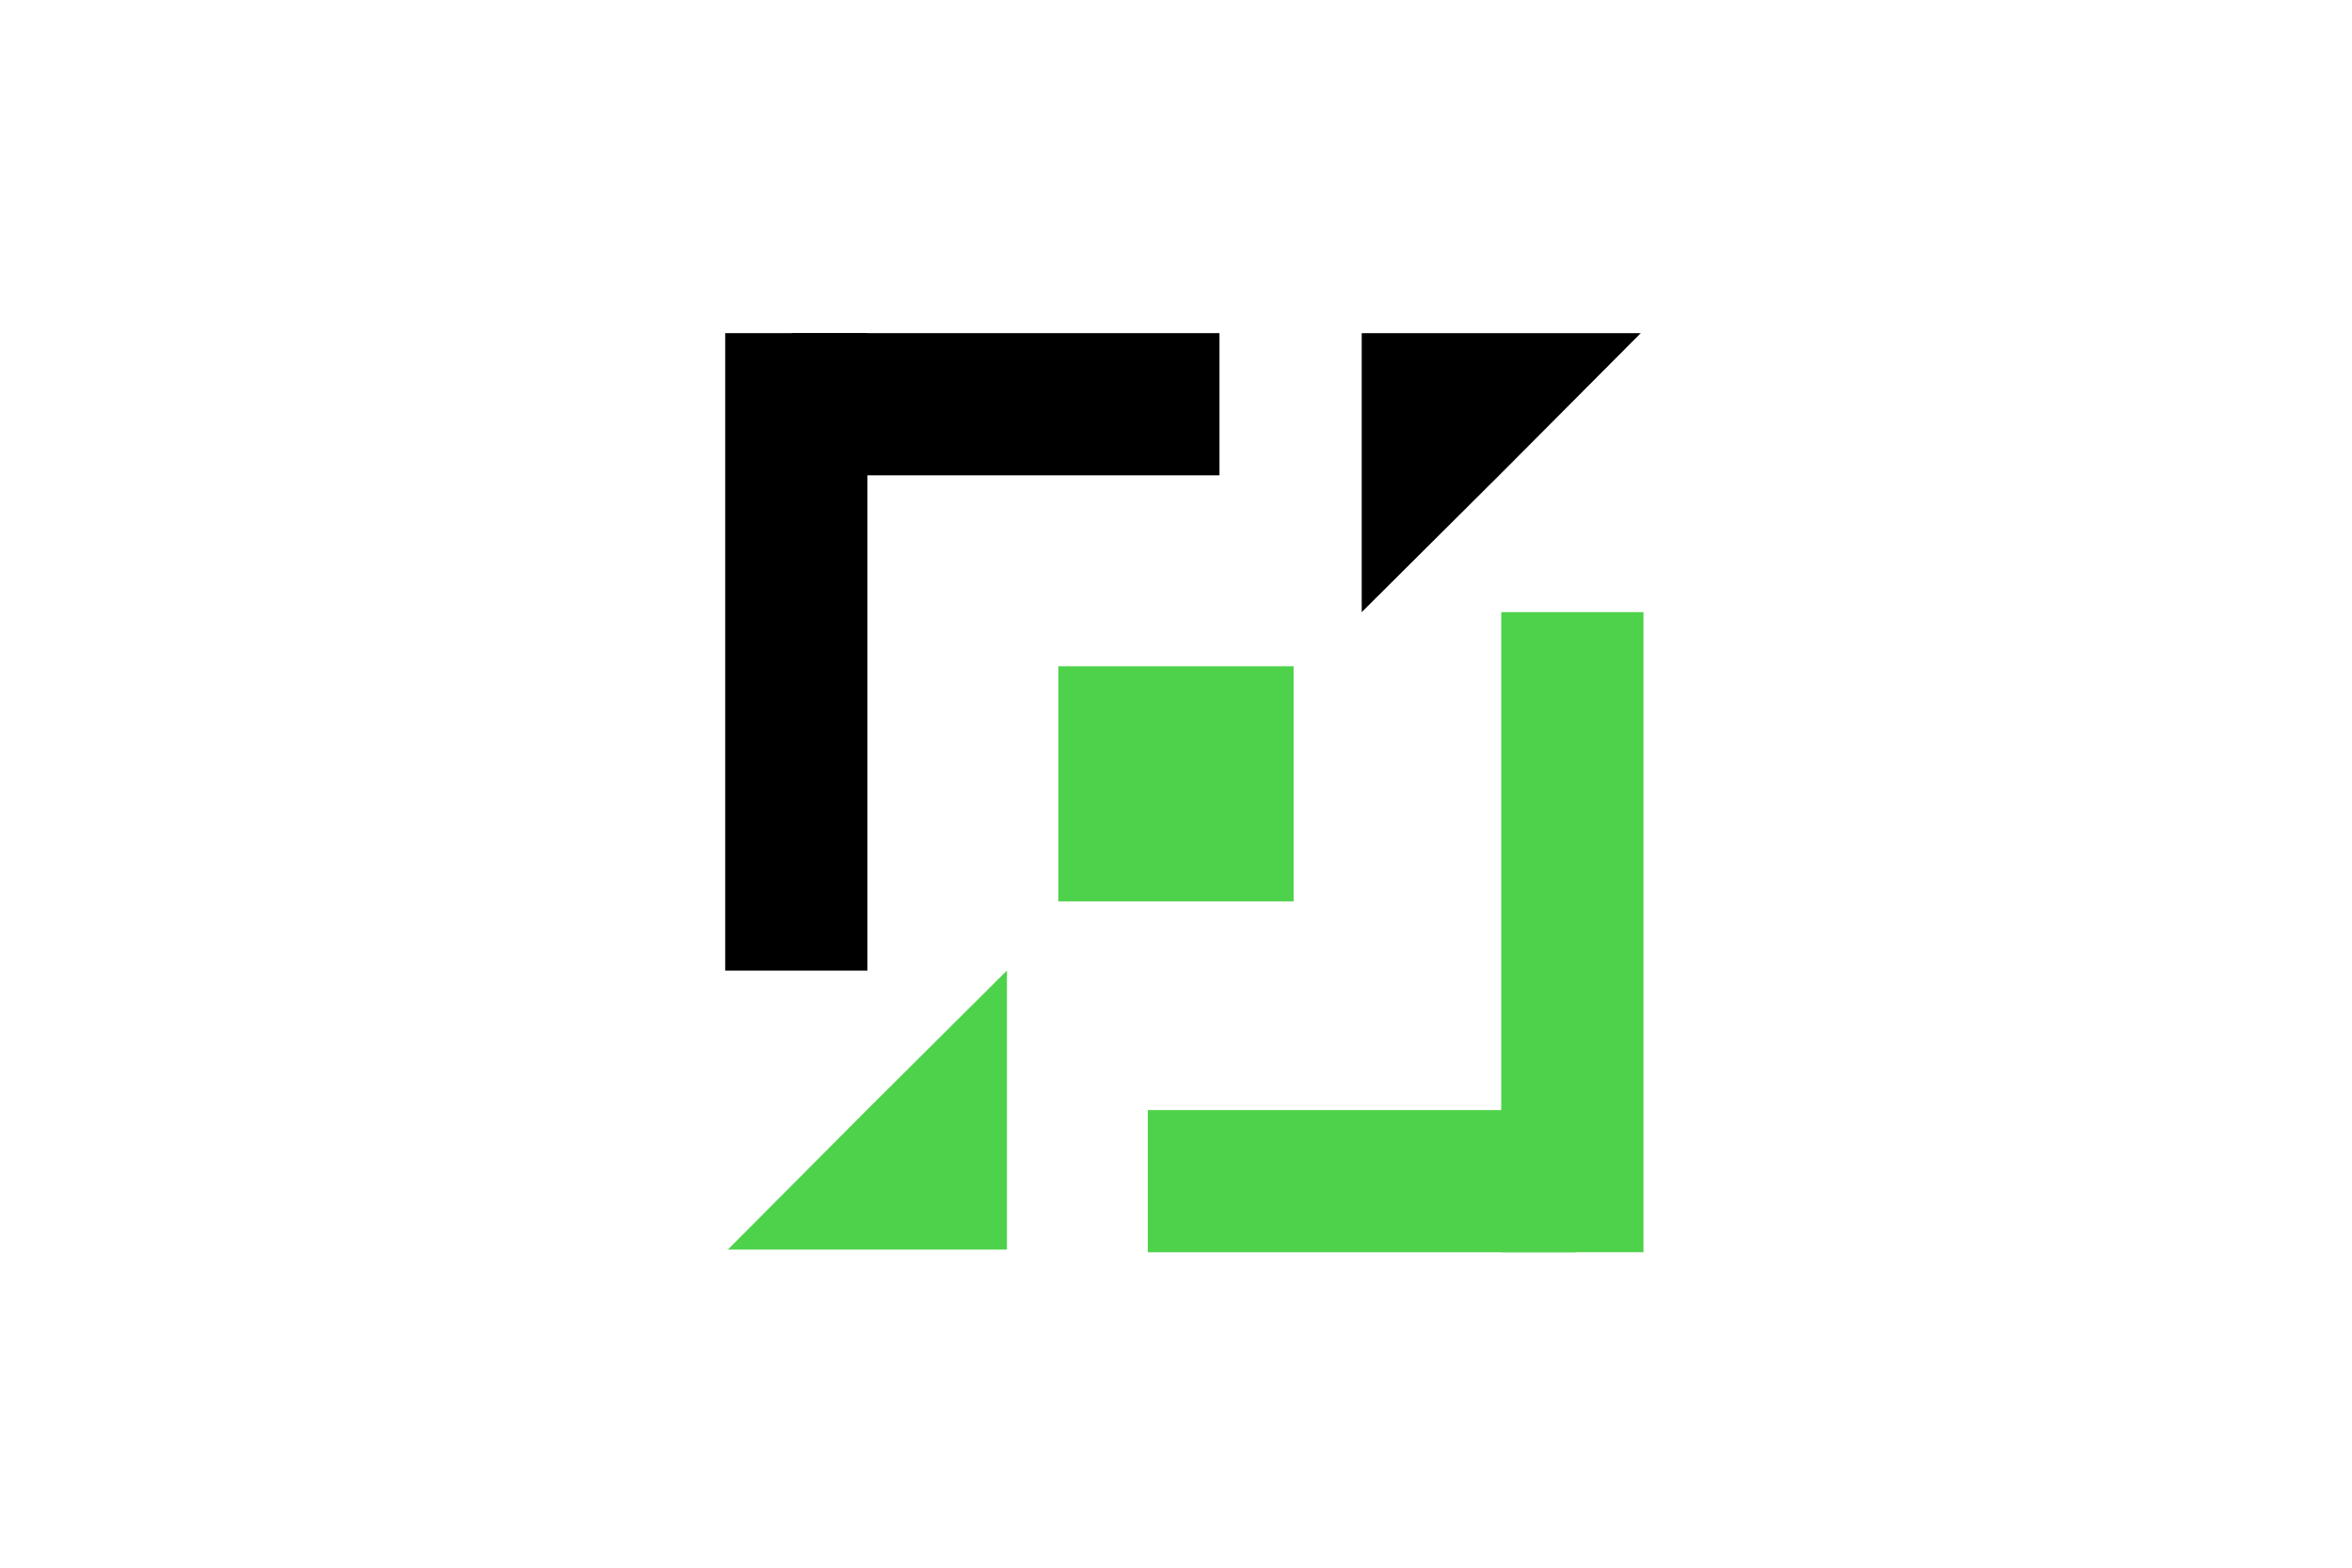 <svg xmlns="http://www.w3.org/2000/svg" width="120" height="80" viewBox="0 0 120 80" fill="none"><g id="Group 1212"><g id="Group 1211"><rect id="Rectangle 383" x="40.395" y="17" width="21.823" height="7.256" fill="black"></rect><rect id="Rectangle 384" x="58.562" y="56.647" width="21.817" height="7.256" fill="#4ED24B"></rect><rect id="Rectangle 385" x="37" y="49.527" width="32.527" height="7.256" transform="rotate(-90 37 49.527)" fill="black"></rect><rect id="Rectangle 386" x="76.594" y="63.901" width="32.664" height="7.256" transform="rotate(-90 76.594 63.901)" fill="#4ED24B"></rect><path id="Path 507" d="M37.137 63.765L44.239 56.63L51.374 49.527V63.765H37.137Z" fill="#4ED24B"></path><path id="Path 507_2" d="M83.713 17L76.61 24.135L69.475 31.238V17H83.713Z" fill="black"></path></g><rect id="Rectangle 1079" x="54" y="34" width="12" height="12" fill="#4ED24B"></rect></g></svg>